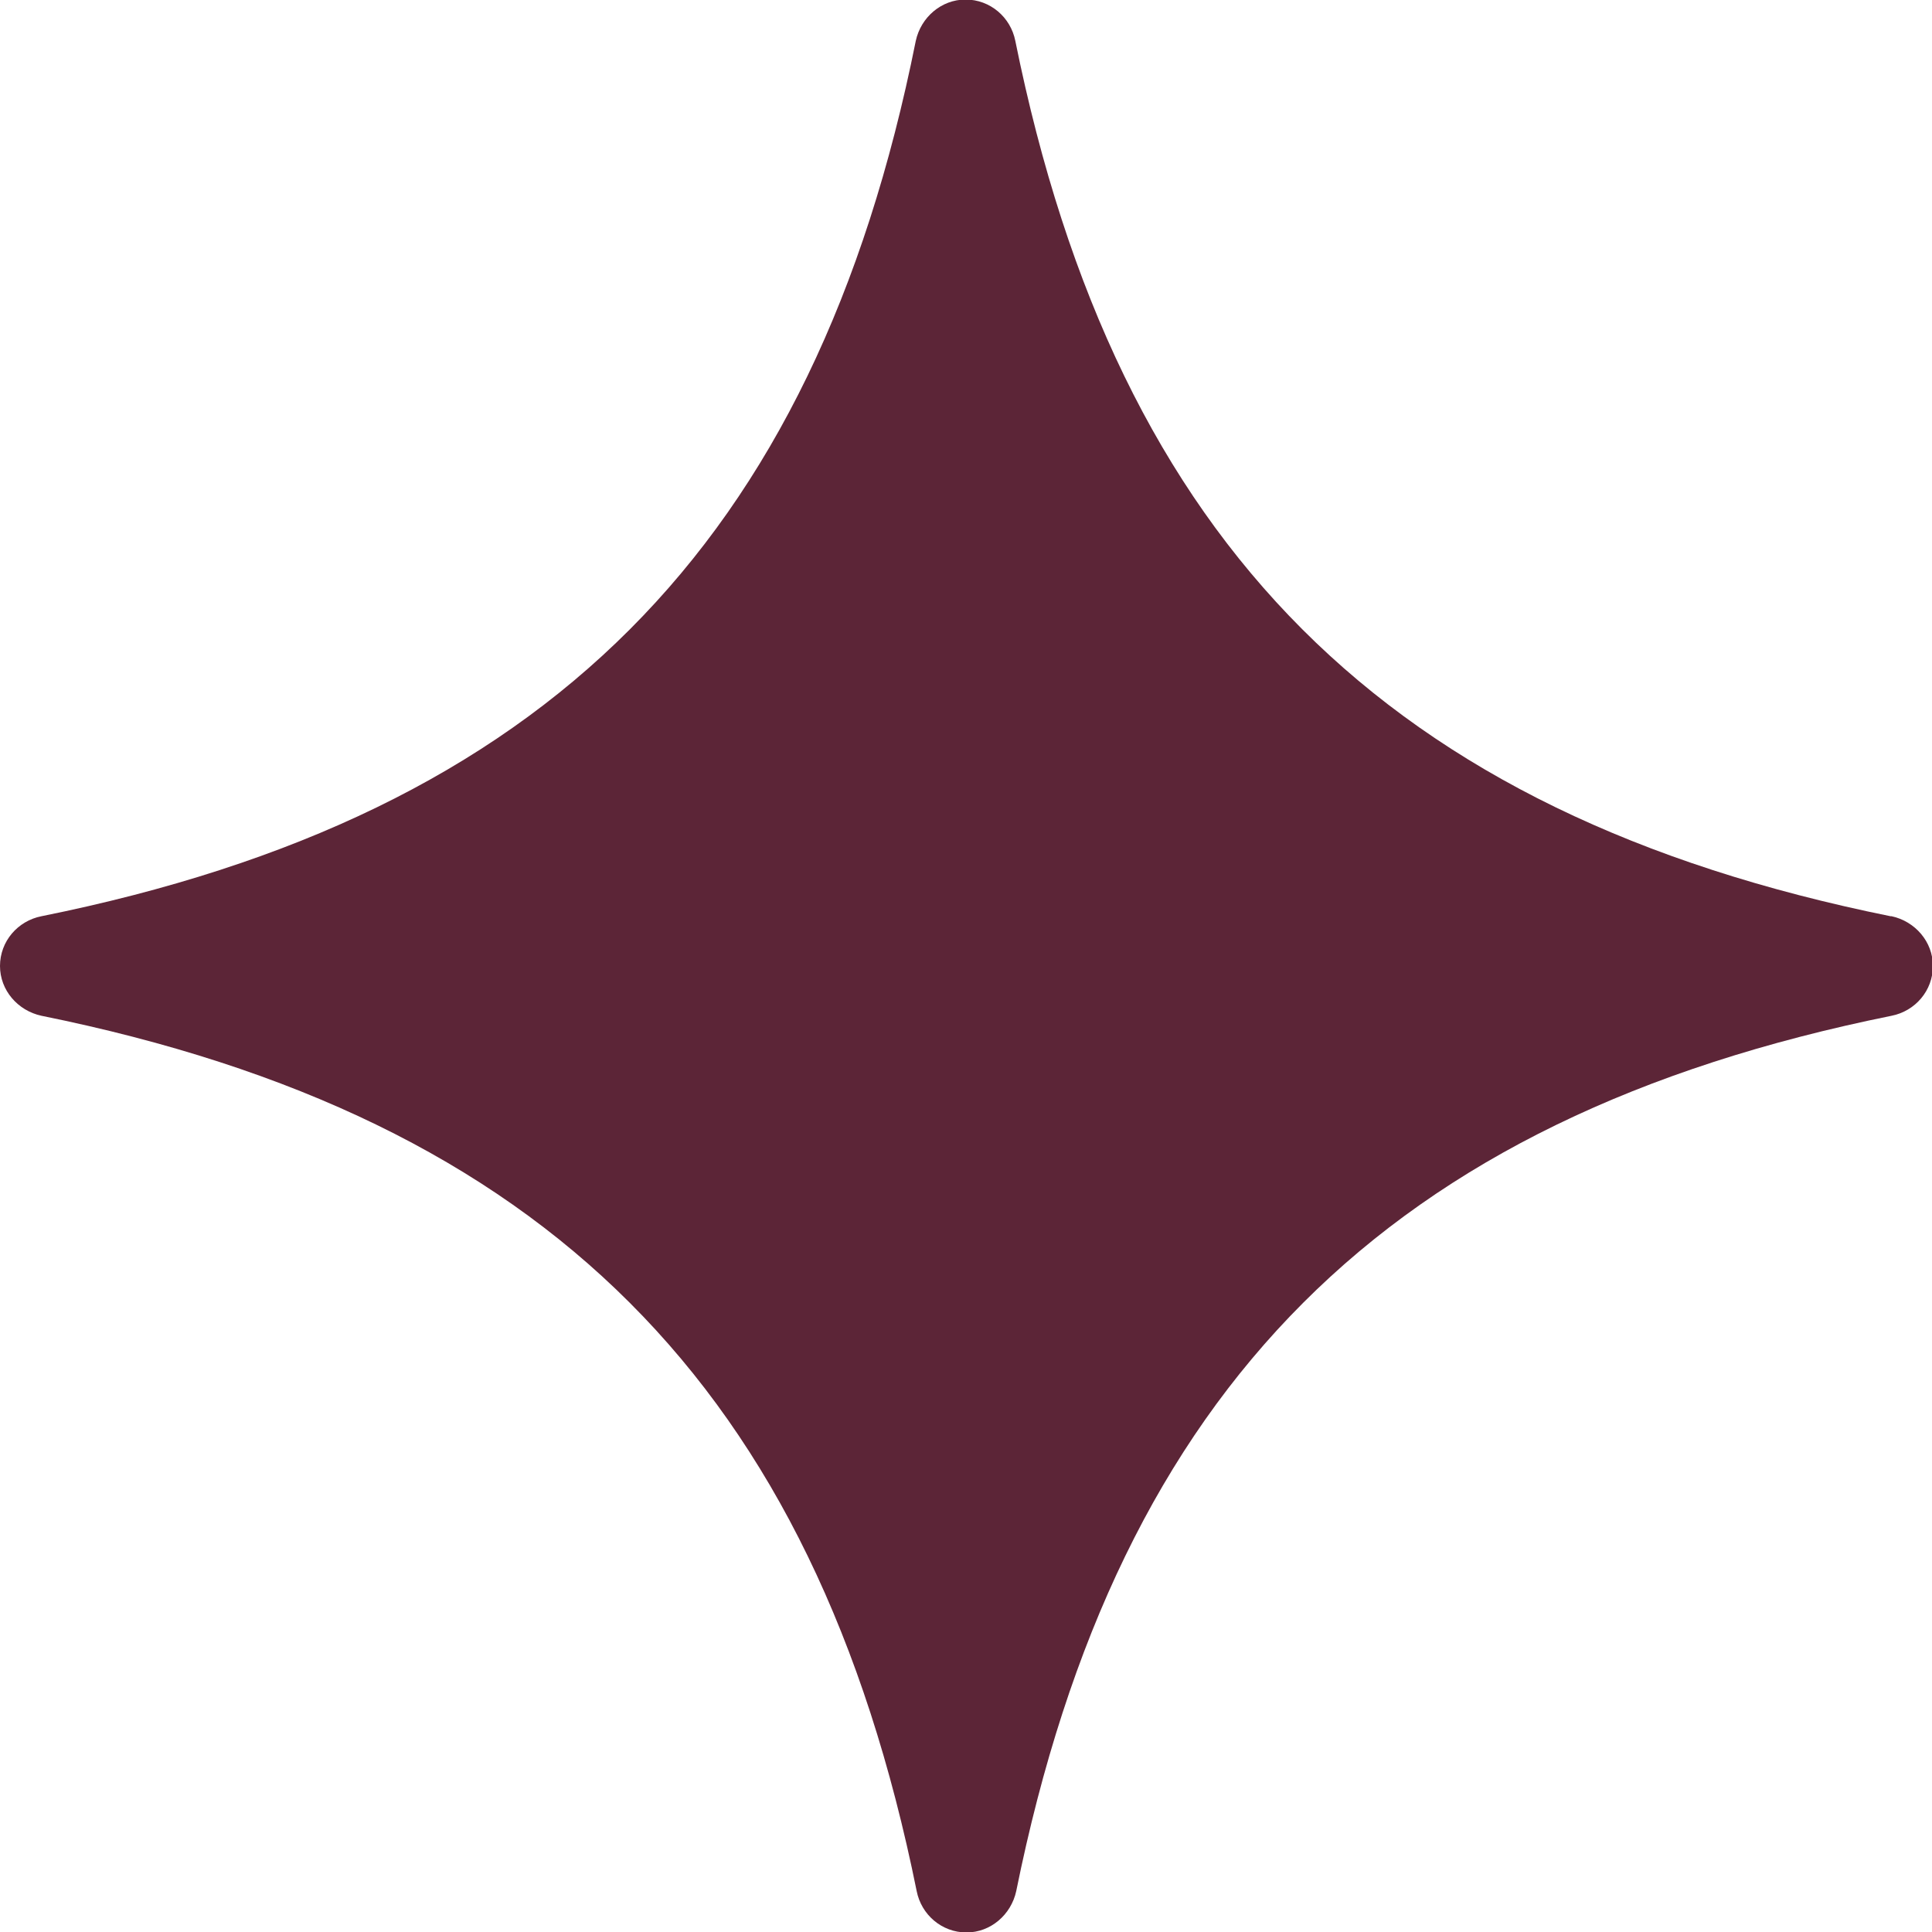 <svg width="17" height="17" viewBox="0 0 17 17" fill="none" xmlns="http://www.w3.org/2000/svg">
<g clip-path="url(#clip0_262_536)">
<path d="M16.635 8.062C12.203 7.165 9.831 4.793 8.934 0.36C8.893 0.152 8.713 -0.004 8.496 -0.004C8.283 -0.004 8.103 0.152 8.058 0.36C7.169 4.797 4.797 7.169 0.365 8.062C0.156 8.103 0 8.283 0 8.5C0 8.713 0.156 8.893 0.365 8.938C4.797 9.835 7.169 12.207 8.066 16.64C8.107 16.848 8.287 17.004 8.504 17.004C8.717 17.004 8.897 16.848 8.942 16.64C9.84 12.207 12.211 9.835 16.644 8.938C16.852 8.897 17.008 8.717 17.008 8.5C17.008 8.287 16.852 8.107 16.644 8.062H16.635Z" fill="#5C2537"/>
</g>
<defs>
<clipPath id="clip0_262_536">
<rect width="17" height="17" fill="white"/>
</clipPath>
</defs>
</svg>
